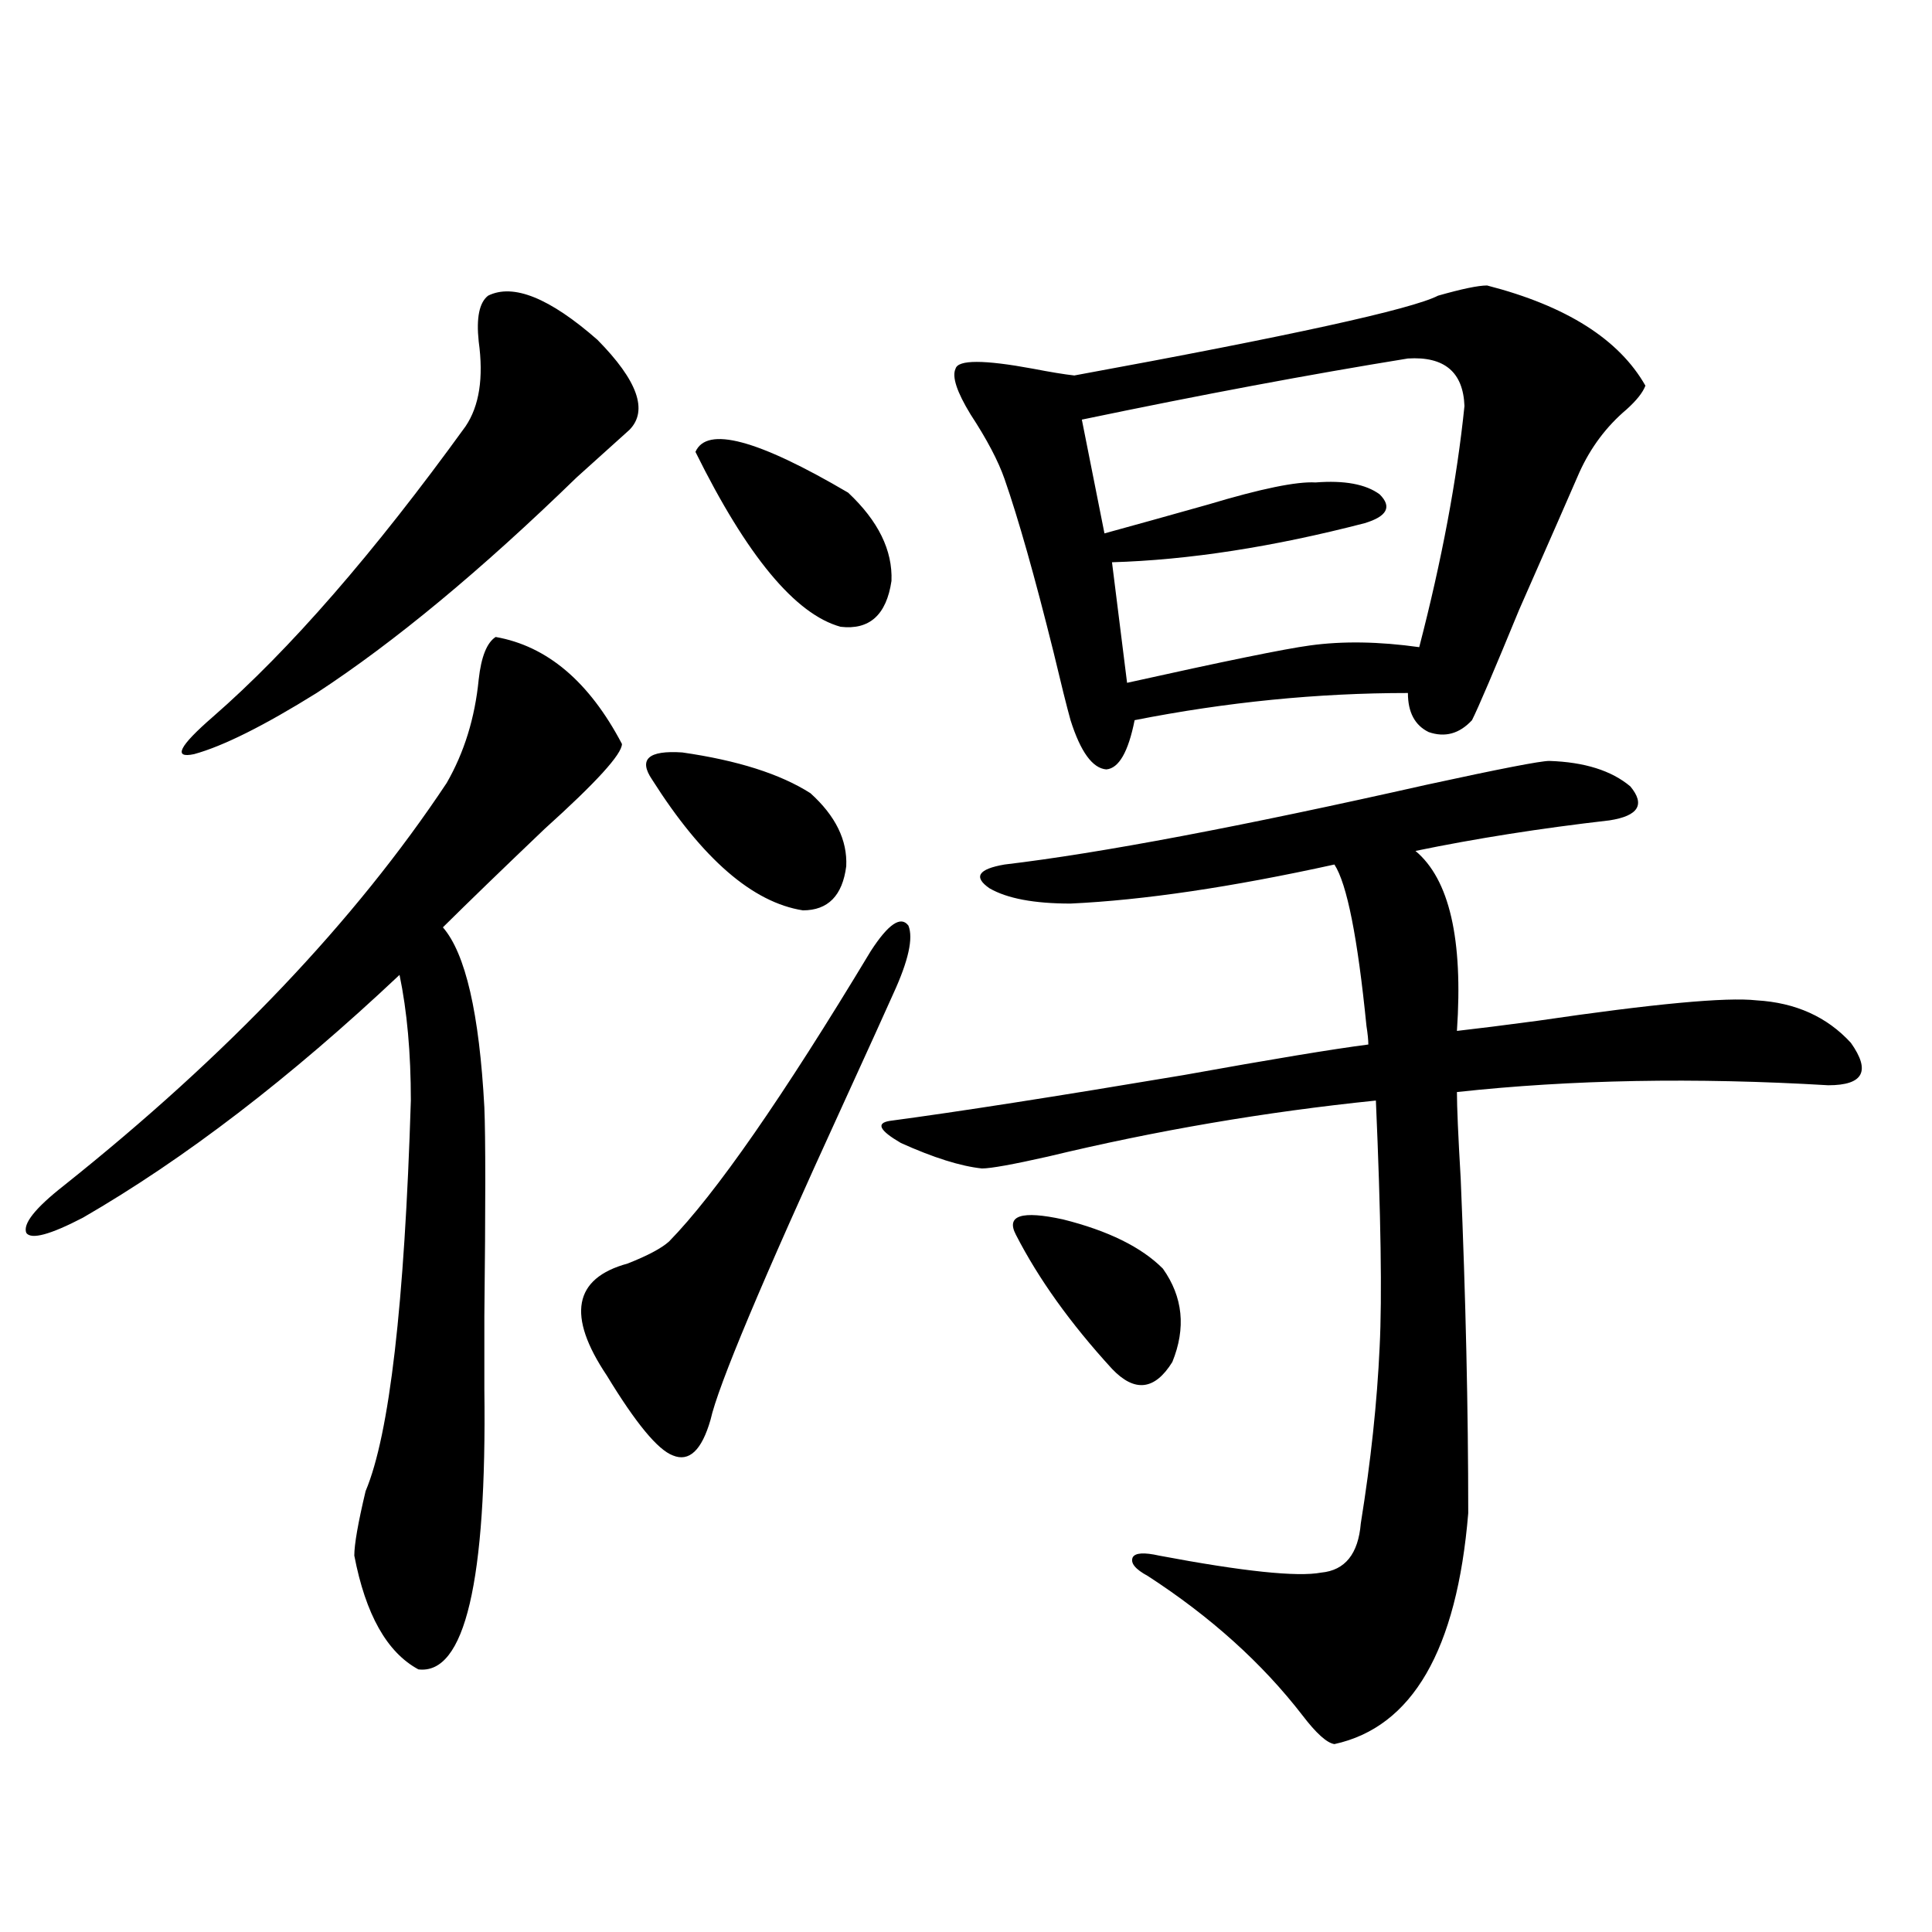 <?xml version="1.0" encoding="utf-8"?>
<!-- Generator: Adobe Illustrator 16.0.0, SVG Export Plug-In . SVG Version: 6.00 Build 0)  -->
<!DOCTYPE svg PUBLIC "-//W3C//DTD SVG 1.1//EN" "http://www.w3.org/Graphics/SVG/1.1/DTD/svg11.dtd">
<svg version="1.1" id="图层_1" xmlns="http://www.w3.org/2000/svg" xmlns:xlink="http://www.w3.org/1999/xlink" x="0px" y="0px"
	 width="1000px" height="1000px" viewBox="0 0 1000 1000" enable-background="new 0 0 1000 1000" xml:space="preserve">
<path d="M256.555,329.695c26.661,4.696,48.444,23.153,65.364,55.371c0,5.273-13.338,19.927-39.999,43.945
	c-22.118,21.094-39.679,38.095-52.681,50.977c11.707,13.485,18.856,44.536,21.462,93.164c0.641,15.243,0.641,51.278,0,108.105
	c0,19.336,0,31.942,0,37.793c1.296,99.618-10.091,147.944-34.145,145.02c-16.265-8.789-27.316-28.427-33.17-58.887
	c0-5.851,1.951-16.987,5.854-33.398c12.347-29.292,20.152-96.68,23.414-202.148c0-24.609-1.951-46.28-5.854-65.039
	c-56.584,53.325-111.217,95.224-163.898,125.684c-16.92,8.789-26.676,11.426-29.268,7.91c-1.951-4.683,4.542-12.882,19.512-24.609
	c84.541-67.374,150.56-136.808,198.044-208.301c9.1-15.82,14.633-33.687,16.584-53.613
	C249.07,339.954,251.997,332.634,256.555,329.695z M252.652,153.035c13.003-6.44,31.859,1.181,56.584,22.852
	c20.808,21.094,26.341,36.626,16.585,46.582c-5.213,4.696-14.313,12.896-27.316,24.609c-49.435,48.052-94.312,85.254-134.63,111.621
	c-27.316,17.001-48.459,27.548-63.413,31.641c-11.067,2.349-7.805-4.093,9.756-19.336c39.664-34.565,83.245-84.663,130.728-150.293
	c7.149-10.547,9.421-25.187,6.829-43.945C246.464,164.461,248.095,156.551,252.652,153.035z M450.696,492.293
	c9.101-14.063,15.609-18.457,19.512-13.184c2.592,6.454,0,18.169-7.805,35.156c-3.902,8.789-12.683,28.125-26.341,58.008
	c-41.63,90.829-64.389,145.02-68.291,162.598c-4.558,15.82-11.066,21.973-19.512,18.457c-7.805-2.925-19.191-16.699-34.146-41.309
	c-20.822-31.05-17.24-50.386,10.731-58.008c10.396-4.093,17.561-7.91,21.463-11.426
	C370.363,617.977,405.164,567.879,450.696,492.293z M337.528,403.523c-7.164-10.547-1.951-15.229,15.609-14.063
	c28.612,4.106,50.73,11.138,66.34,21.094c13.003,11.728,19.177,24.321,18.536,37.793c-1.951,15.243-9.436,22.852-22.438,22.852
	C389.555,467.106,363.534,444.544,337.528,403.523z M359.967,233.895c5.854-13.472,32.194-6.44,79.022,21.094
	c15.609,14.653,23.079,29.883,22.438,45.703c-2.606,17.578-11.387,25.488-26.341,23.73
	C411.673,317.981,386.628,287.81,359.967,233.895z M801.907,393.855c18.201,0.591,32.194,4.985,41.95,13.184
	c7.805,9.38,4.223,15.243-10.731,17.578c-35.776,4.106-69.267,9.38-100.485,15.82c17.561,14.653,24.71,45.703,21.463,93.164
	c10.396-1.167,24.39-2.925,41.95-5.273c59.831-8.789,97.559-12.305,113.168-10.547c20.152,1.181,36.417,8.501,48.779,21.973
	c10.396,14.653,6.494,21.973-11.707,21.973c-68.946-4.093-133.015-2.925-192.19,3.516c0,7.622,0.641,22.563,1.951,44.824
	c2.592,61.523,3.902,119.243,3.902,173.145c-5.854,70.89-28.947,110.742-69.267,119.531c-3.902-0.591-9.436-5.575-16.585-14.941
	c-20.822-26.958-47.483-50.977-79.998-72.07c-6.509-3.516-9.115-6.729-7.805-9.668c1.296-2.335,5.854-2.637,13.658-0.879
	c43.566,8.212,71.538,11.138,83.9,8.789c12.348-1.167,19.177-9.668,20.487-25.488c5.198-32.218,8.445-62.69,9.756-91.406
	c1.296-25.776,0.641-68.253-1.951-127.441c-57.239,5.864-113.823,15.532-169.752,29.004c-18.216,4.106-29.603,6.152-34.146,6.152
	c-11.066-1.167-25.045-5.562-41.95-13.184c-11.066-6.44-13.018-10.245-5.854-11.426c35.121-4.683,85.852-12.593,152.191-23.73
	c45.518-8.198,77.392-13.472,95.607-15.82c0-2.335-0.335-5.562-0.976-9.668c-4.558-45.703-10.091-73.526-16.585-83.496
	c-53.337,11.728-98.869,18.457-136.582,20.215c-18.871,0-32.85-2.637-41.95-7.91c-8.46-5.851-5.854-9.956,7.805-12.305
	c49.42-5.851,122.269-19.624,218.531-41.309C776.207,397.962,797.35,393.855,801.907,393.855z M769.713,147.762
	c40.975,10.547,68.291,27.837,81.949,51.855c-1.311,3.516-4.558,7.622-9.756,12.305c-10.411,8.789-18.536,19.638-24.39,32.52
	c-4.558,10.547-14.969,34.277-31.219,71.191c-13.018,31.641-21.143,50.688-24.39,57.129c-6.509,7.031-13.993,9.091-22.438,6.152
	c-7.164-3.516-10.731-10.245-10.731-20.215c-46.828,0-93.991,4.696-141.46,14.063c-3.262,16.411-8.14,24.911-14.634,25.488
	c-7.164-0.577-13.338-9.077-18.536-25.488c-1.951-7.031-4.878-18.745-8.78-35.156c-9.756-39.249-18.216-69.132-25.365-89.648
	c-3.262-9.366-9.115-20.503-17.561-33.398c-7.164-11.714-9.756-19.624-7.805-23.73c1.296-4.683,14.634-4.683,39.999,0
	c9.101,1.758,16.25,2.938,21.463,3.516c111.857-20.503,174.63-34.277,188.288-41.309
	C756.695,149.52,765.155,147.762,769.713,147.762z M525.816,639.07c-5.213-9.956,2.927-12.593,24.39-7.91
	c23.414,5.864,40.64,14.364,51.706,25.488c10.396,14.653,12.027,30.762,4.878,48.34c-9.115,14.653-19.512,15.82-31.219,3.516
	C554.108,685.075,537.523,661.922,525.816,639.07z M728.738,185.555c-50.73,8.212-106.994,18.759-168.776,31.641l11.707,58.887
	c14.954-4.093,32.835-9.077,53.657-14.941c27.316-8.198,45.853-12.003,55.608-11.426c14.954-1.167,26.006,0.879,33.17,6.152
	c6.494,6.454,3.902,11.426-7.805,14.941c-47.483,12.305-91.064,19.048-130.729,20.215l7.805,62.402
	c50.075-11.124,81.614-17.578,94.632-19.336c16.905-2.335,35.762-2.046,56.584,0.879c11.707-45.112,19.512-86.71,23.414-124.805
	C757.351,192.586,747.595,184.388,728.738,185.555z"/>
</svg>
